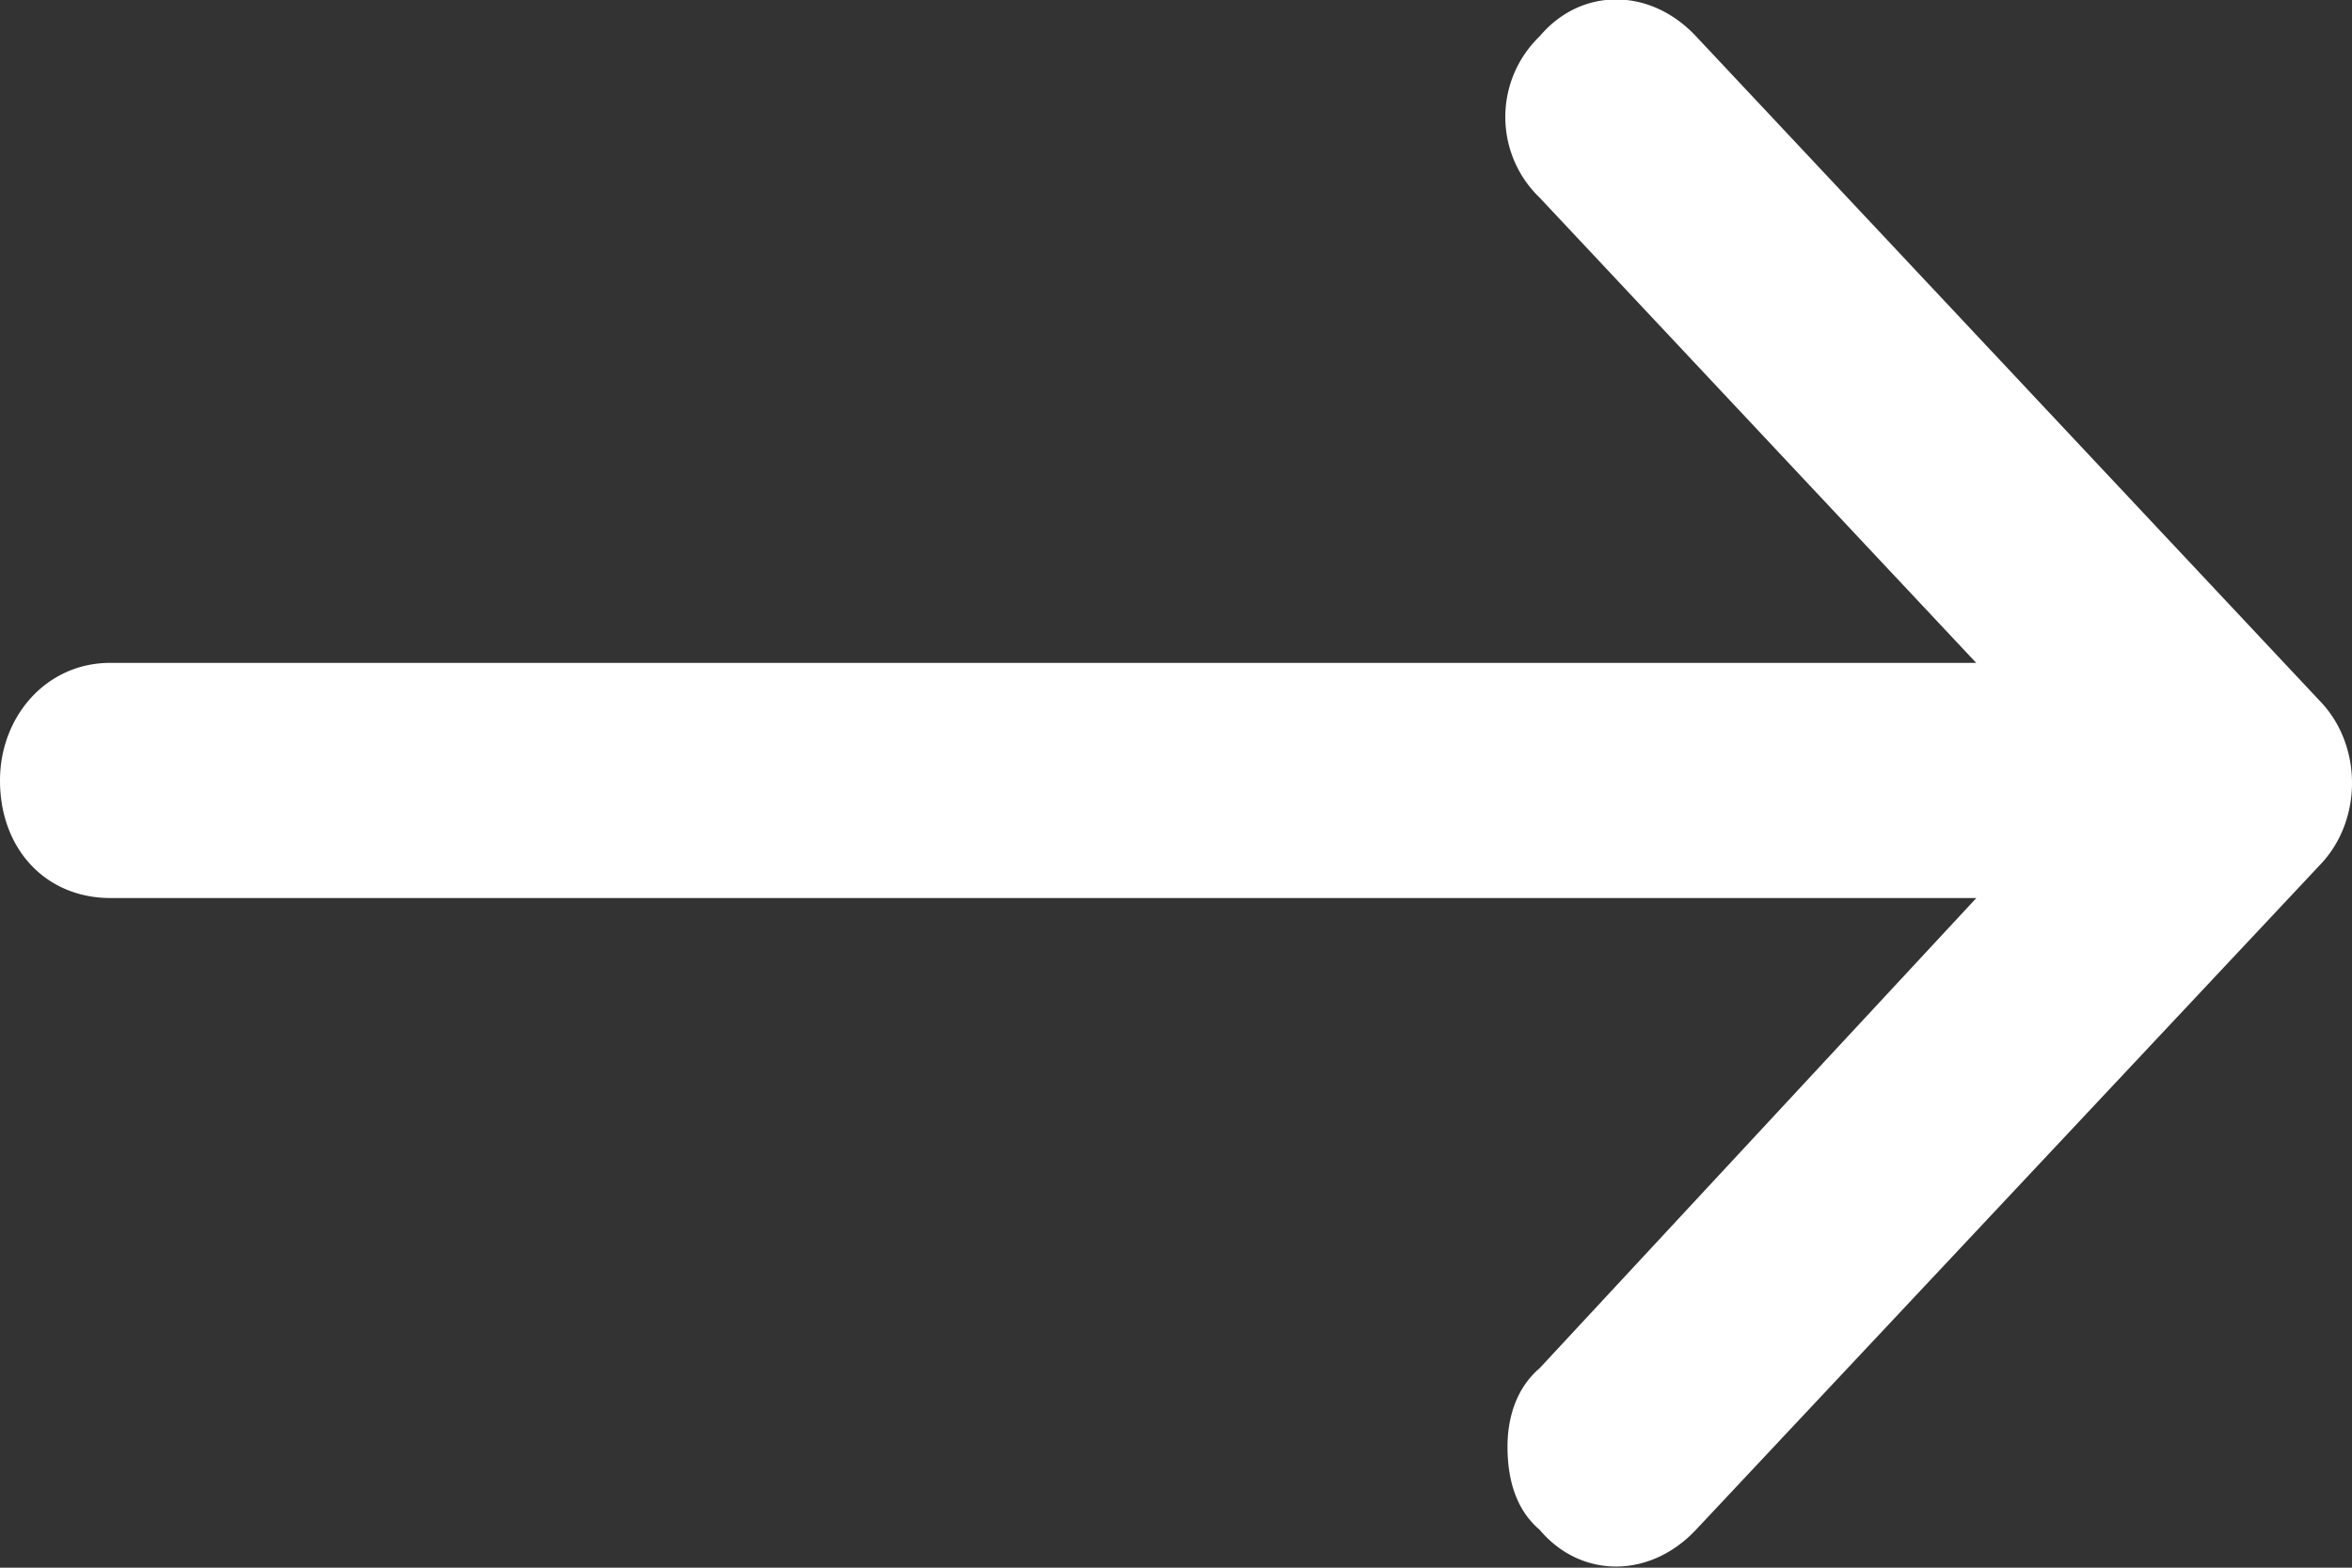 <svg width="18" height="12" fill="none" xmlns="http://www.w3.org/2000/svg"><rect width="100%" height="100%" fill="#333333" stroke="none"/><path d="M11.783 11.71c-.176-.15-.246-.375-.246-.637 0-.225.07-.45.246-.6l3.342-3.599H.845C.351 6.874 0 6.5 0 5.974c0-.487.352-.9.844-.9h14.28l-3.34-3.56a.857.857 0 010-1.237c.316-.375.843-.375 1.195 0l4.784 5.098c.316.337.316.9 0 1.237l-4.784 5.098c-.352.375-.88.375-1.196 0z" fill="#fff"/></svg>